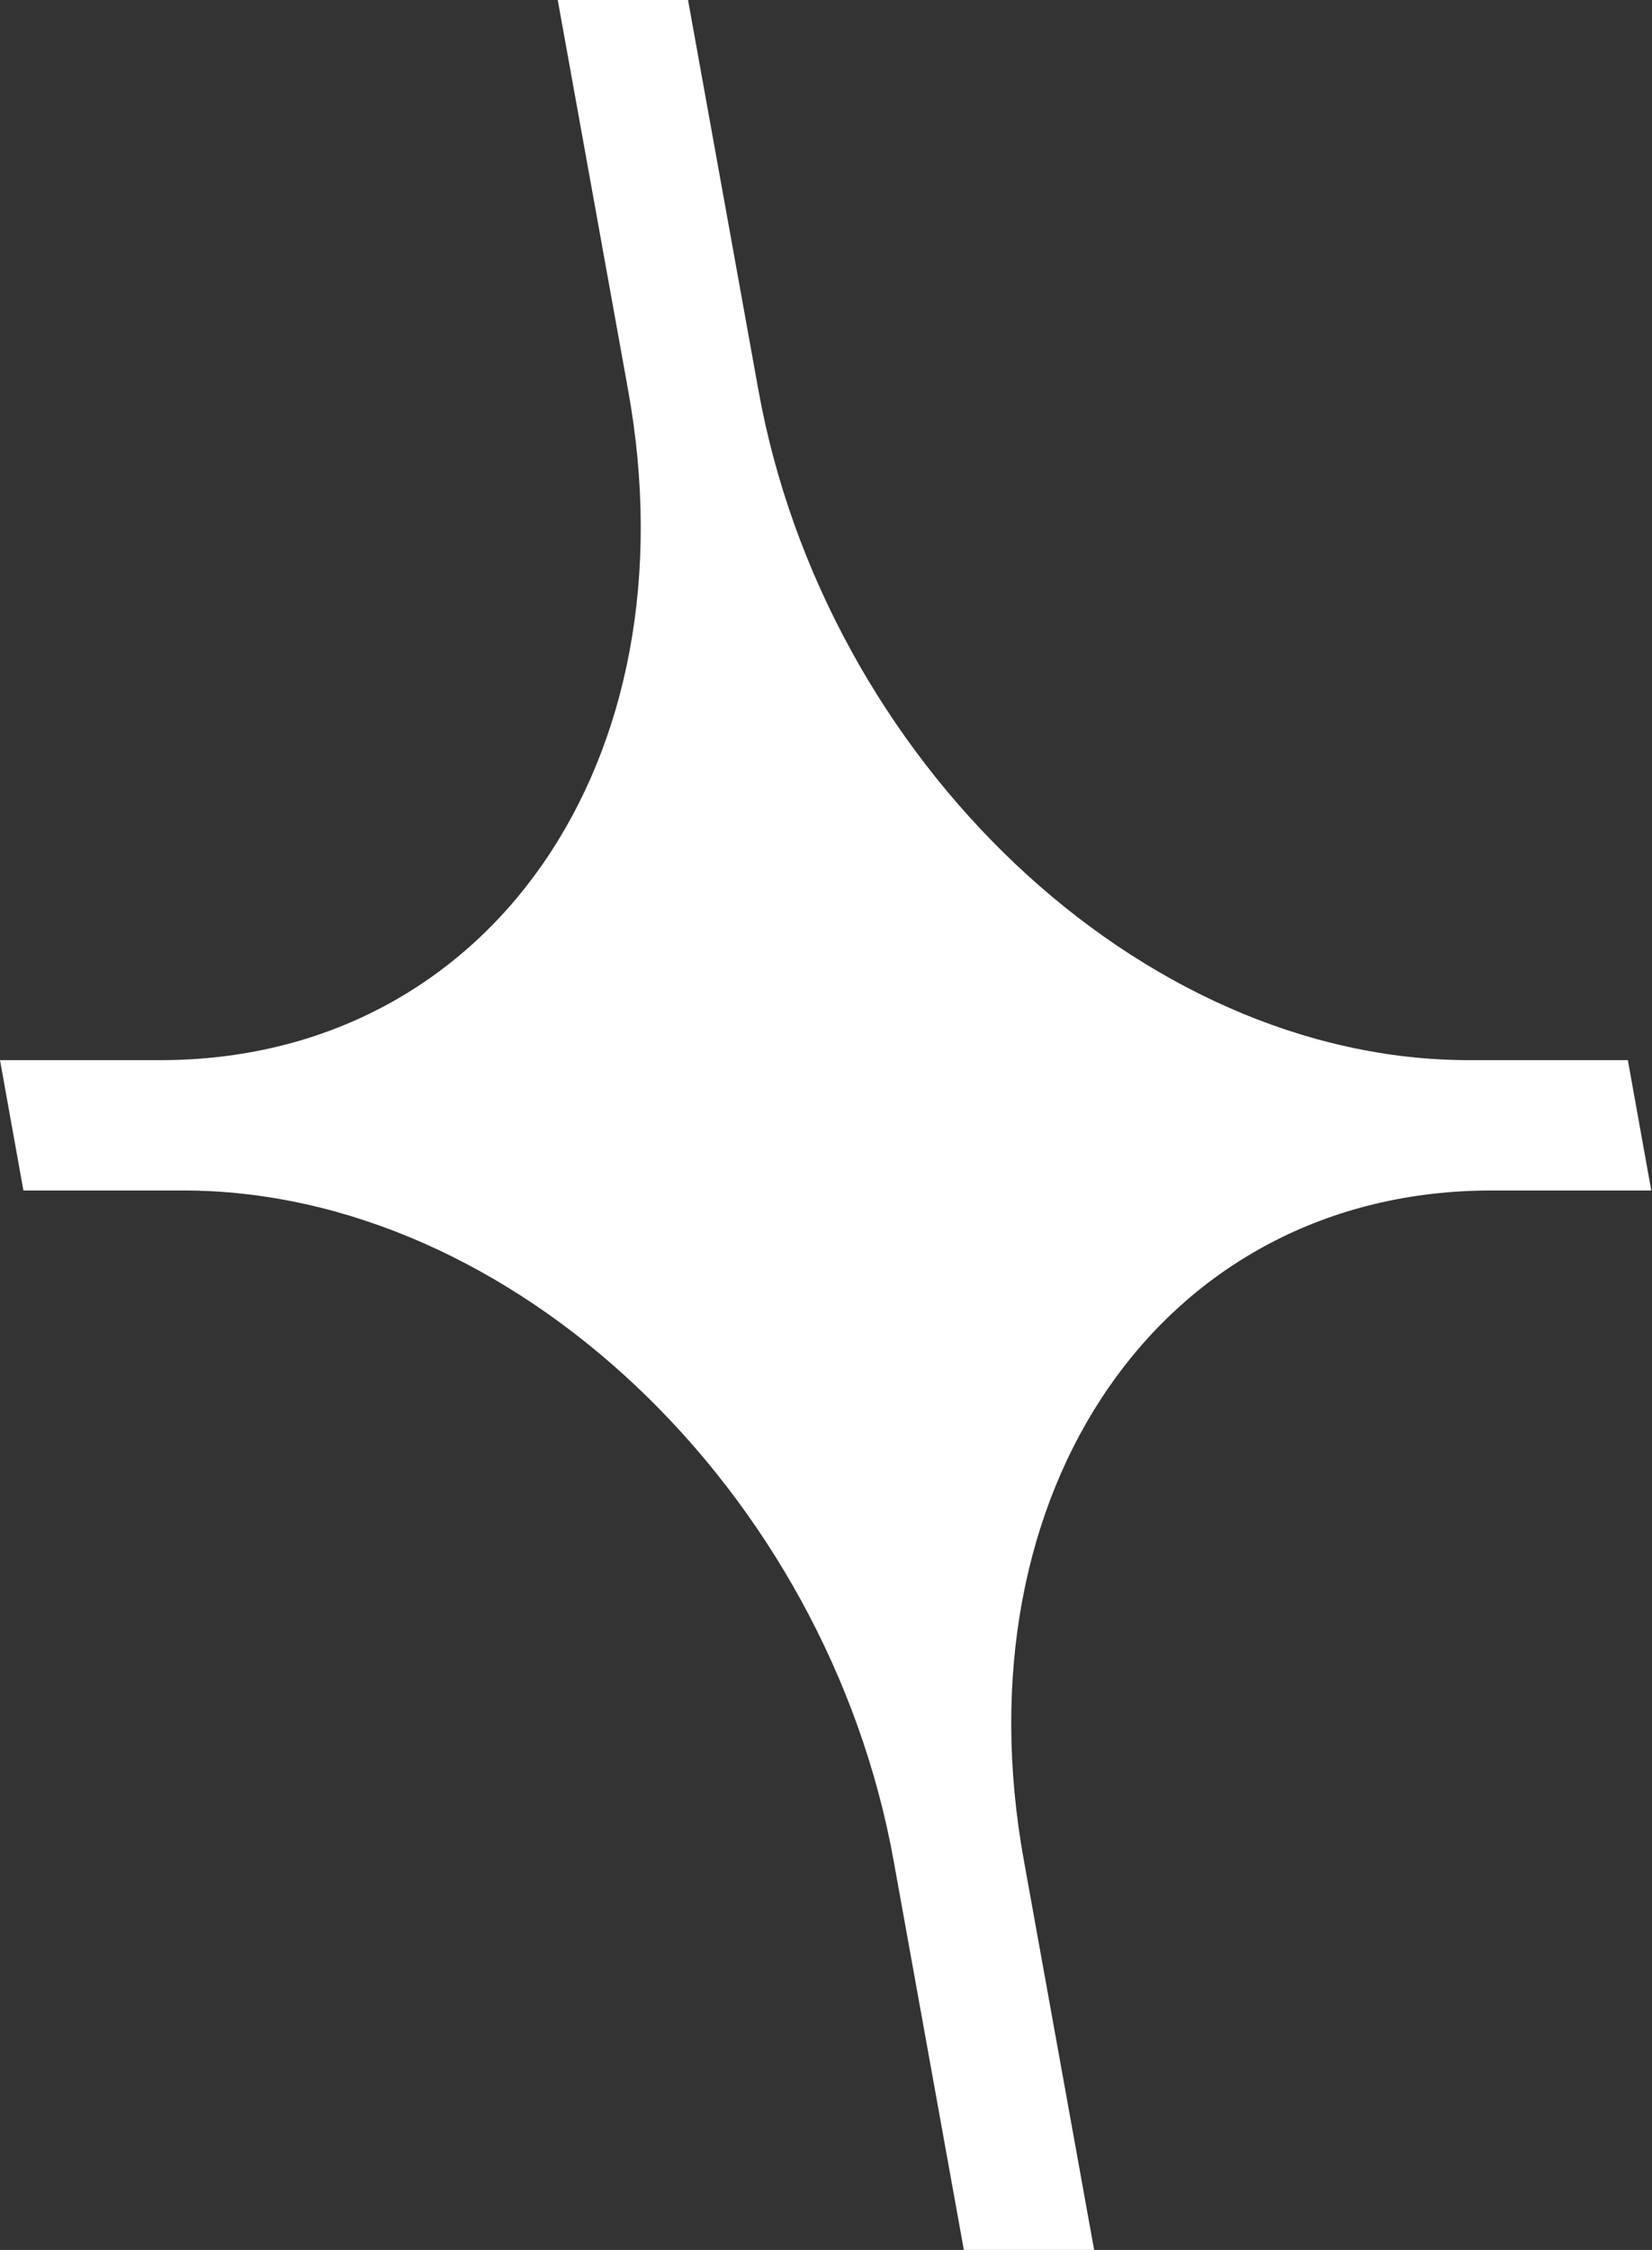 <svg viewBox="0 0 22.57 30.73" xmlns="http://www.w3.org/2000/svg"><rect x="0" y="0" width="22.57" height="30.73" fill="#333333" stroke="none"/><path d="m22.25 14.48h-2.18c-4.5 0-8.8-4.1-9.71-9.16l-.96-5.32h-1.78l.96 5.32c.92 5.06-1.89 9.16-6.39 9.16h-2.19l.32 1.78h2.18c4.5 0 8.8 4.1 9.71 9.16l.96 5.32h1.78l-.96-5.32c-.92-5.06 1.89-9.16 6.39-9.16h2.18l-.32-1.78z" fill="#fff"/></svg>